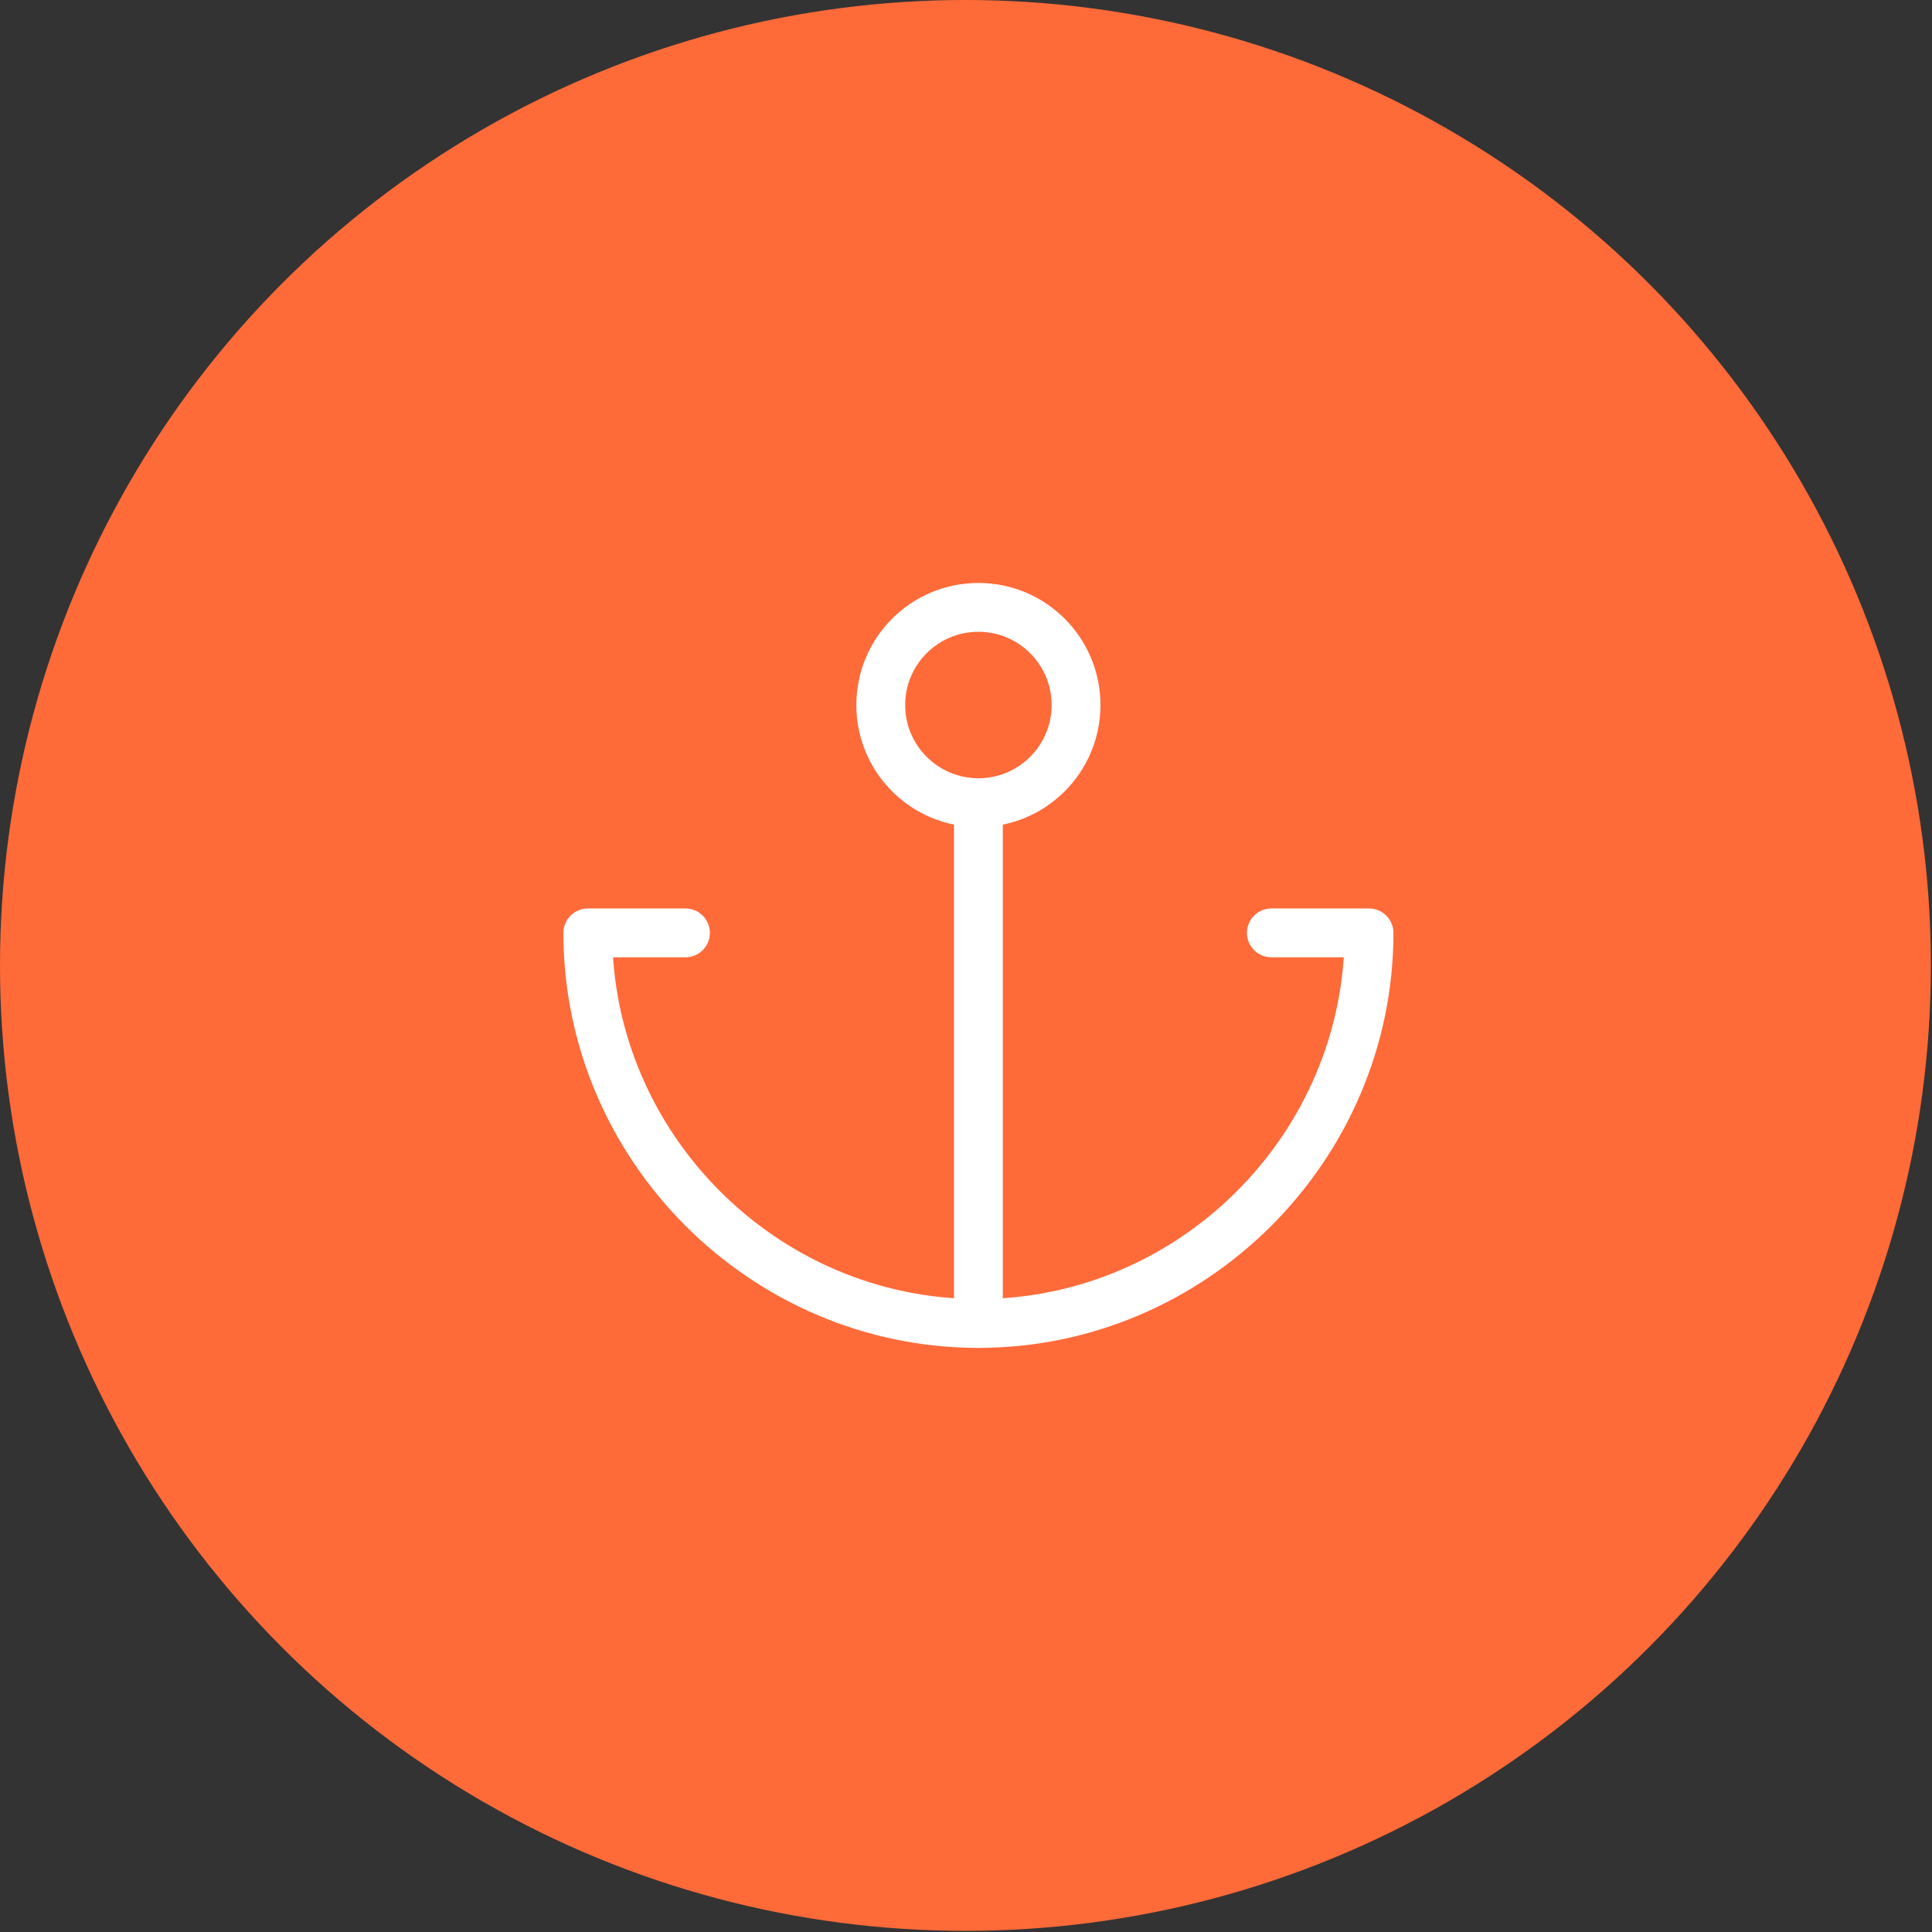 <?xml version="1.0" encoding="UTF-8" standalone="no"?><!DOCTYPE svg PUBLIC "-//W3C//DTD SVG 1.1//EN" "http://www.w3.org/Graphics/SVG/1.1/DTD/svg11.dtd"><svg width="100%" height="100%" viewBox="0 0 72 72" version="1.1" xmlns="http://www.w3.org/2000/svg" xmlns:xlink="http://www.w3.org/1999/xlink" xml:space="preserve" xmlns:serif="http://www.serif.com/" style="fill-rule:evenodd;clip-rule:evenodd;stroke-linecap:round;stroke-linejoin:round;"><rect x="0" y="0" width="72" height="72" fill="#333333" stroke="none"/><circle cx="35.979" cy="35.979" r="35.979" style="fill:#ff6a39;"/><clipPath id="_clip1"><circle cx="35.979" cy="35.979" r="35.979"/></clipPath><g clip-path="url(#_clip1)"><g><circle cx="36.462" cy="26.274" r="3.639" style="fill:none;stroke:#fff;stroke-width:1.82px;"/><path d="M36.462,49.322l0,-19.408" style="fill:none;fill-rule:nonzero;stroke:#fff;stroke-width:1.82px;"/><path d="M25.545,34.766l-3.639,-0c-0,7.985 6.571,14.556 14.556,14.556c7.986,0 14.557,-6.571 14.557,-14.556l-3.639,-0" style="fill:none;fill-rule:nonzero;stroke:#fff;stroke-width:1.82px;"/></g></g></svg>